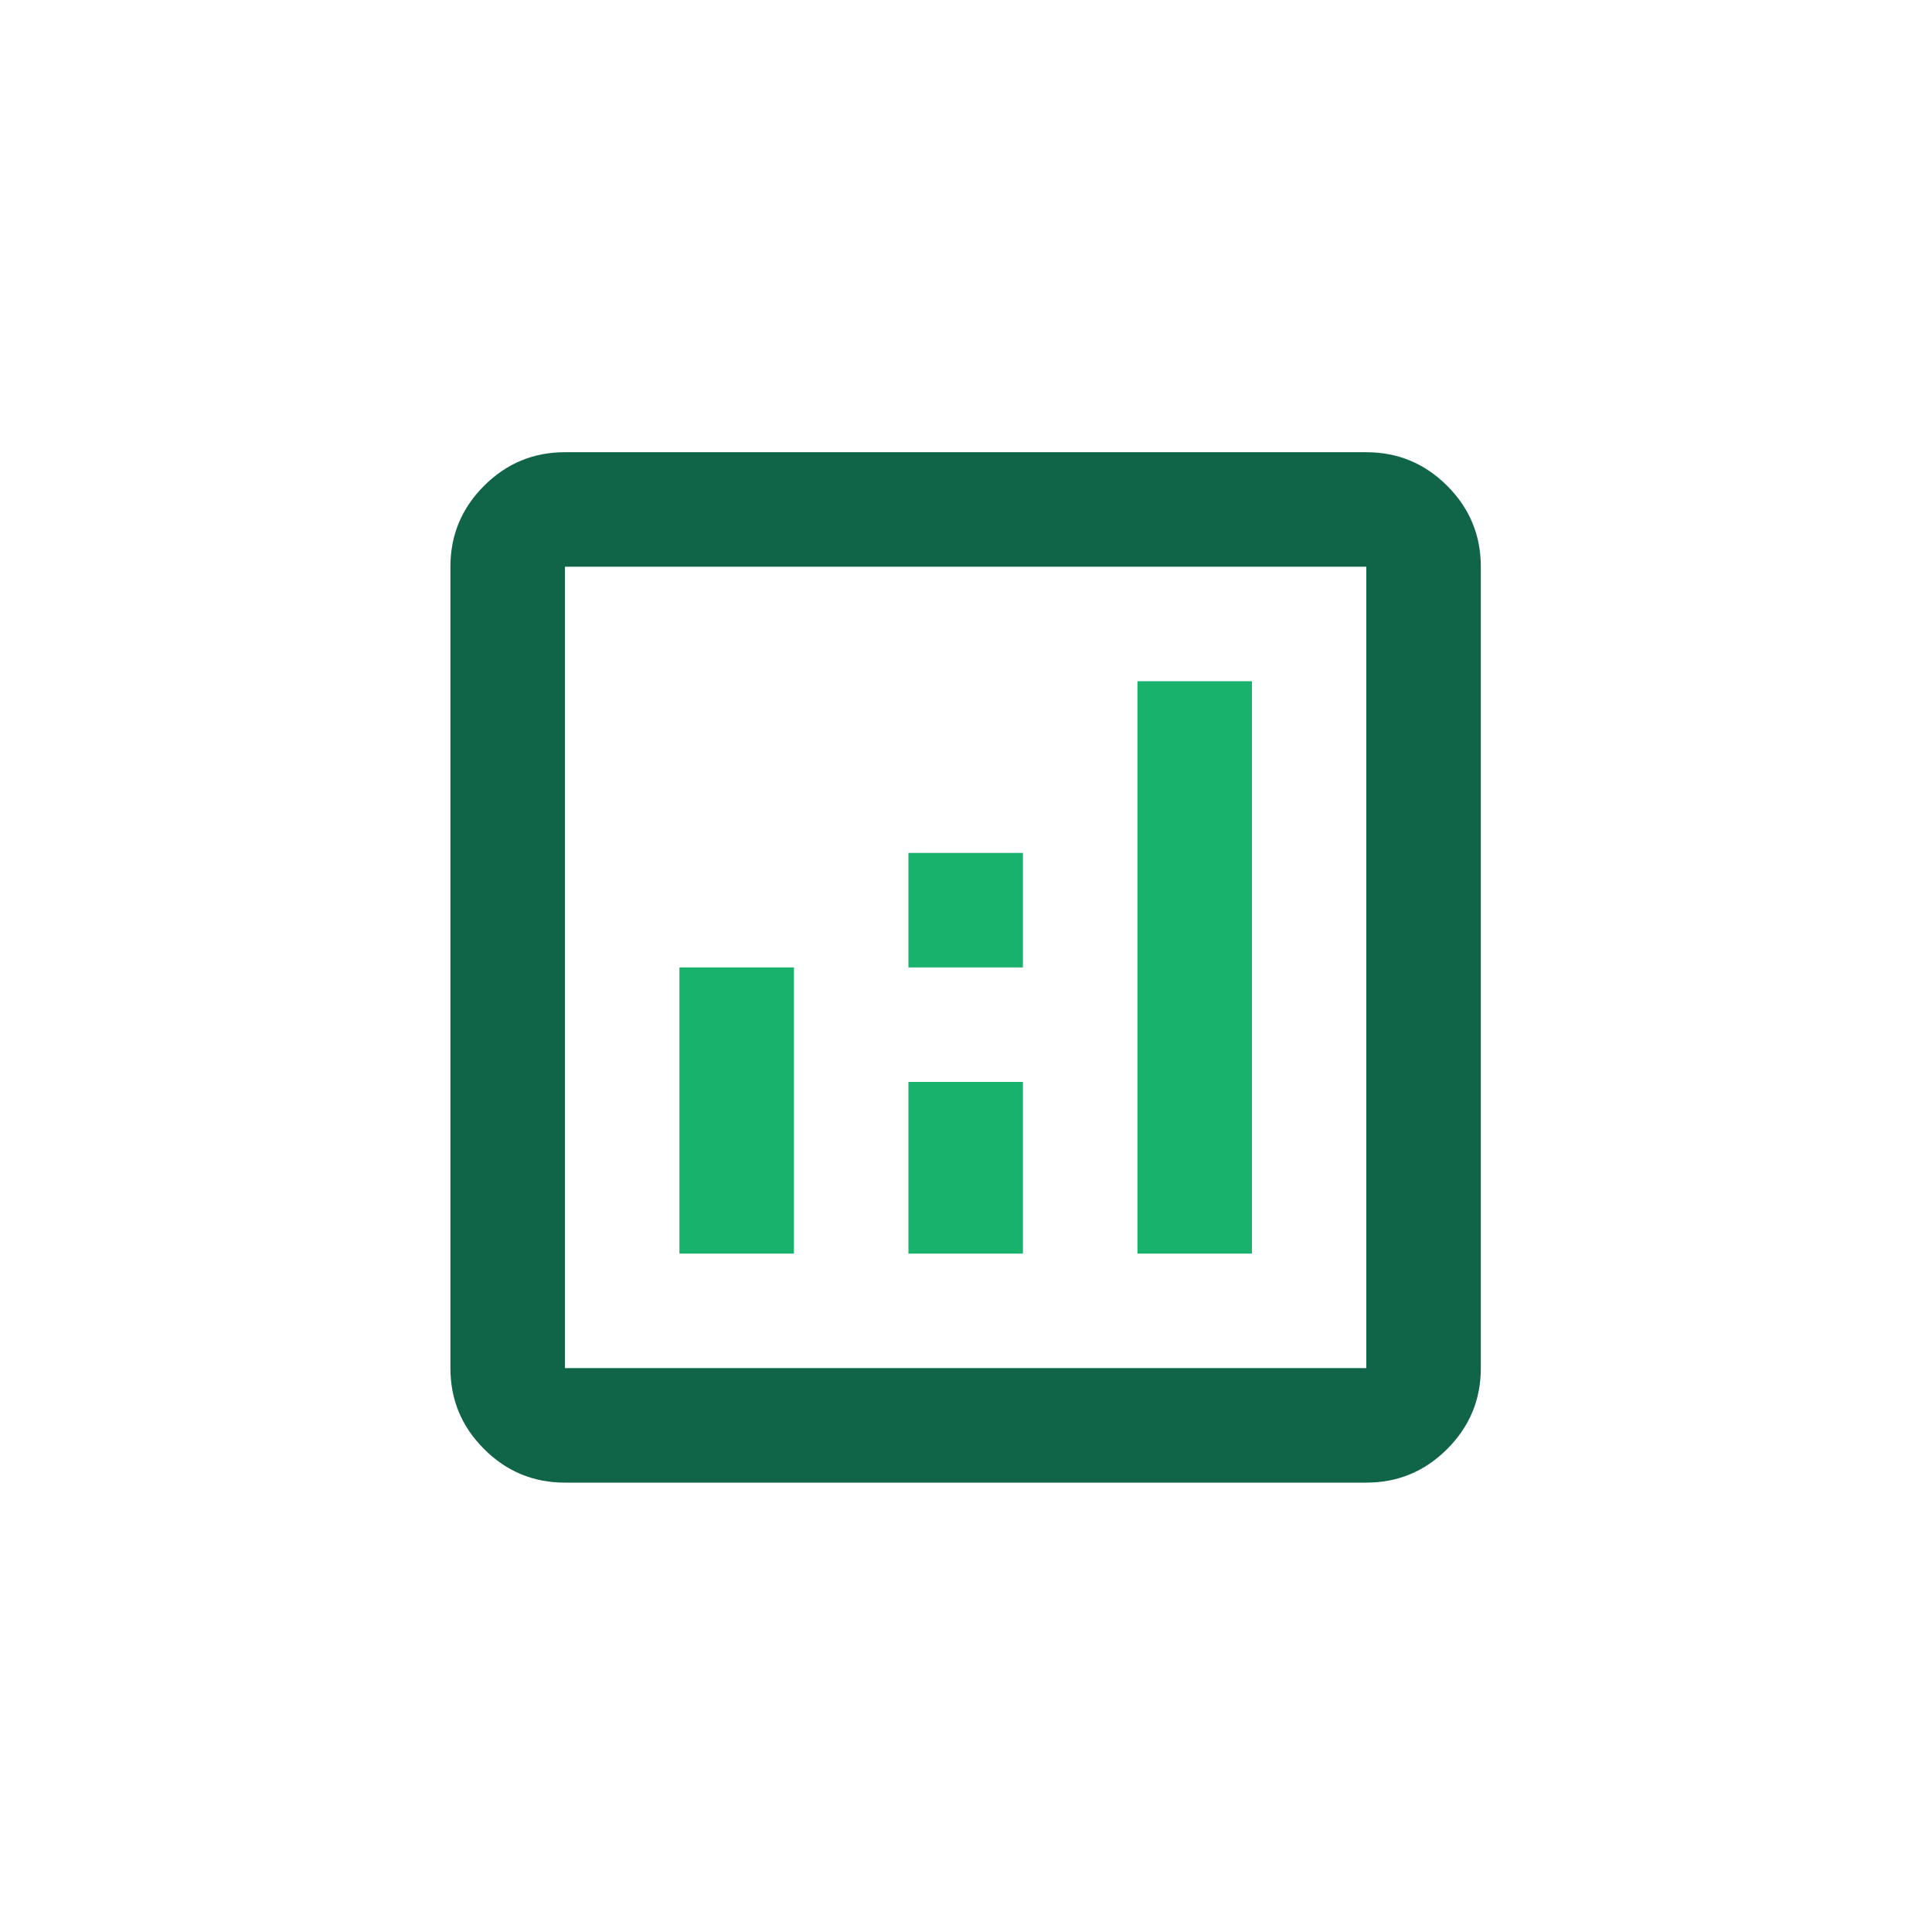 <?xml version="1.0" encoding="UTF-8"?>
<svg xmlns="http://www.w3.org/2000/svg" id="Iconography" viewBox="0 0 150 150">
  <defs>
    <style>.cls-1{fill:#106447;}.cls-2{fill:#19b26c;}</style>
  </defs>
  <path class="cls-1" d="M43.86,115.11c-2.45,0-4.54-.87-6.28-2.61-1.74-1.74-2.61-3.83-2.61-6.28v-62.22c0-2.45.87-4.54,2.61-6.28,1.74-1.74,3.83-2.61,6.28-2.61h62.22c2.45,0,4.54.87,6.28,2.61s2.61,3.83,2.61,6.28v62.22c0,2.45-.87,4.54-2.61,6.28-1.74,1.74-3.83,2.61-6.28,2.61h-62.22ZM106.08,106.22v-62.22h-62.22v62.22h62.22Z"></path>
  <path class="cls-2" d="M43.86,106.22v-62.22,62.22ZM52.75,97.33h8.89v-22.22h-8.89v22.22ZM70.53,75.11h8.89v-8.89h-8.89v8.89ZM70.53,97.33h8.89v-13.33h-8.89v13.33ZM88.31,97.33h8.89v-44.44h-8.89v44.44Z"></path>
</svg>
